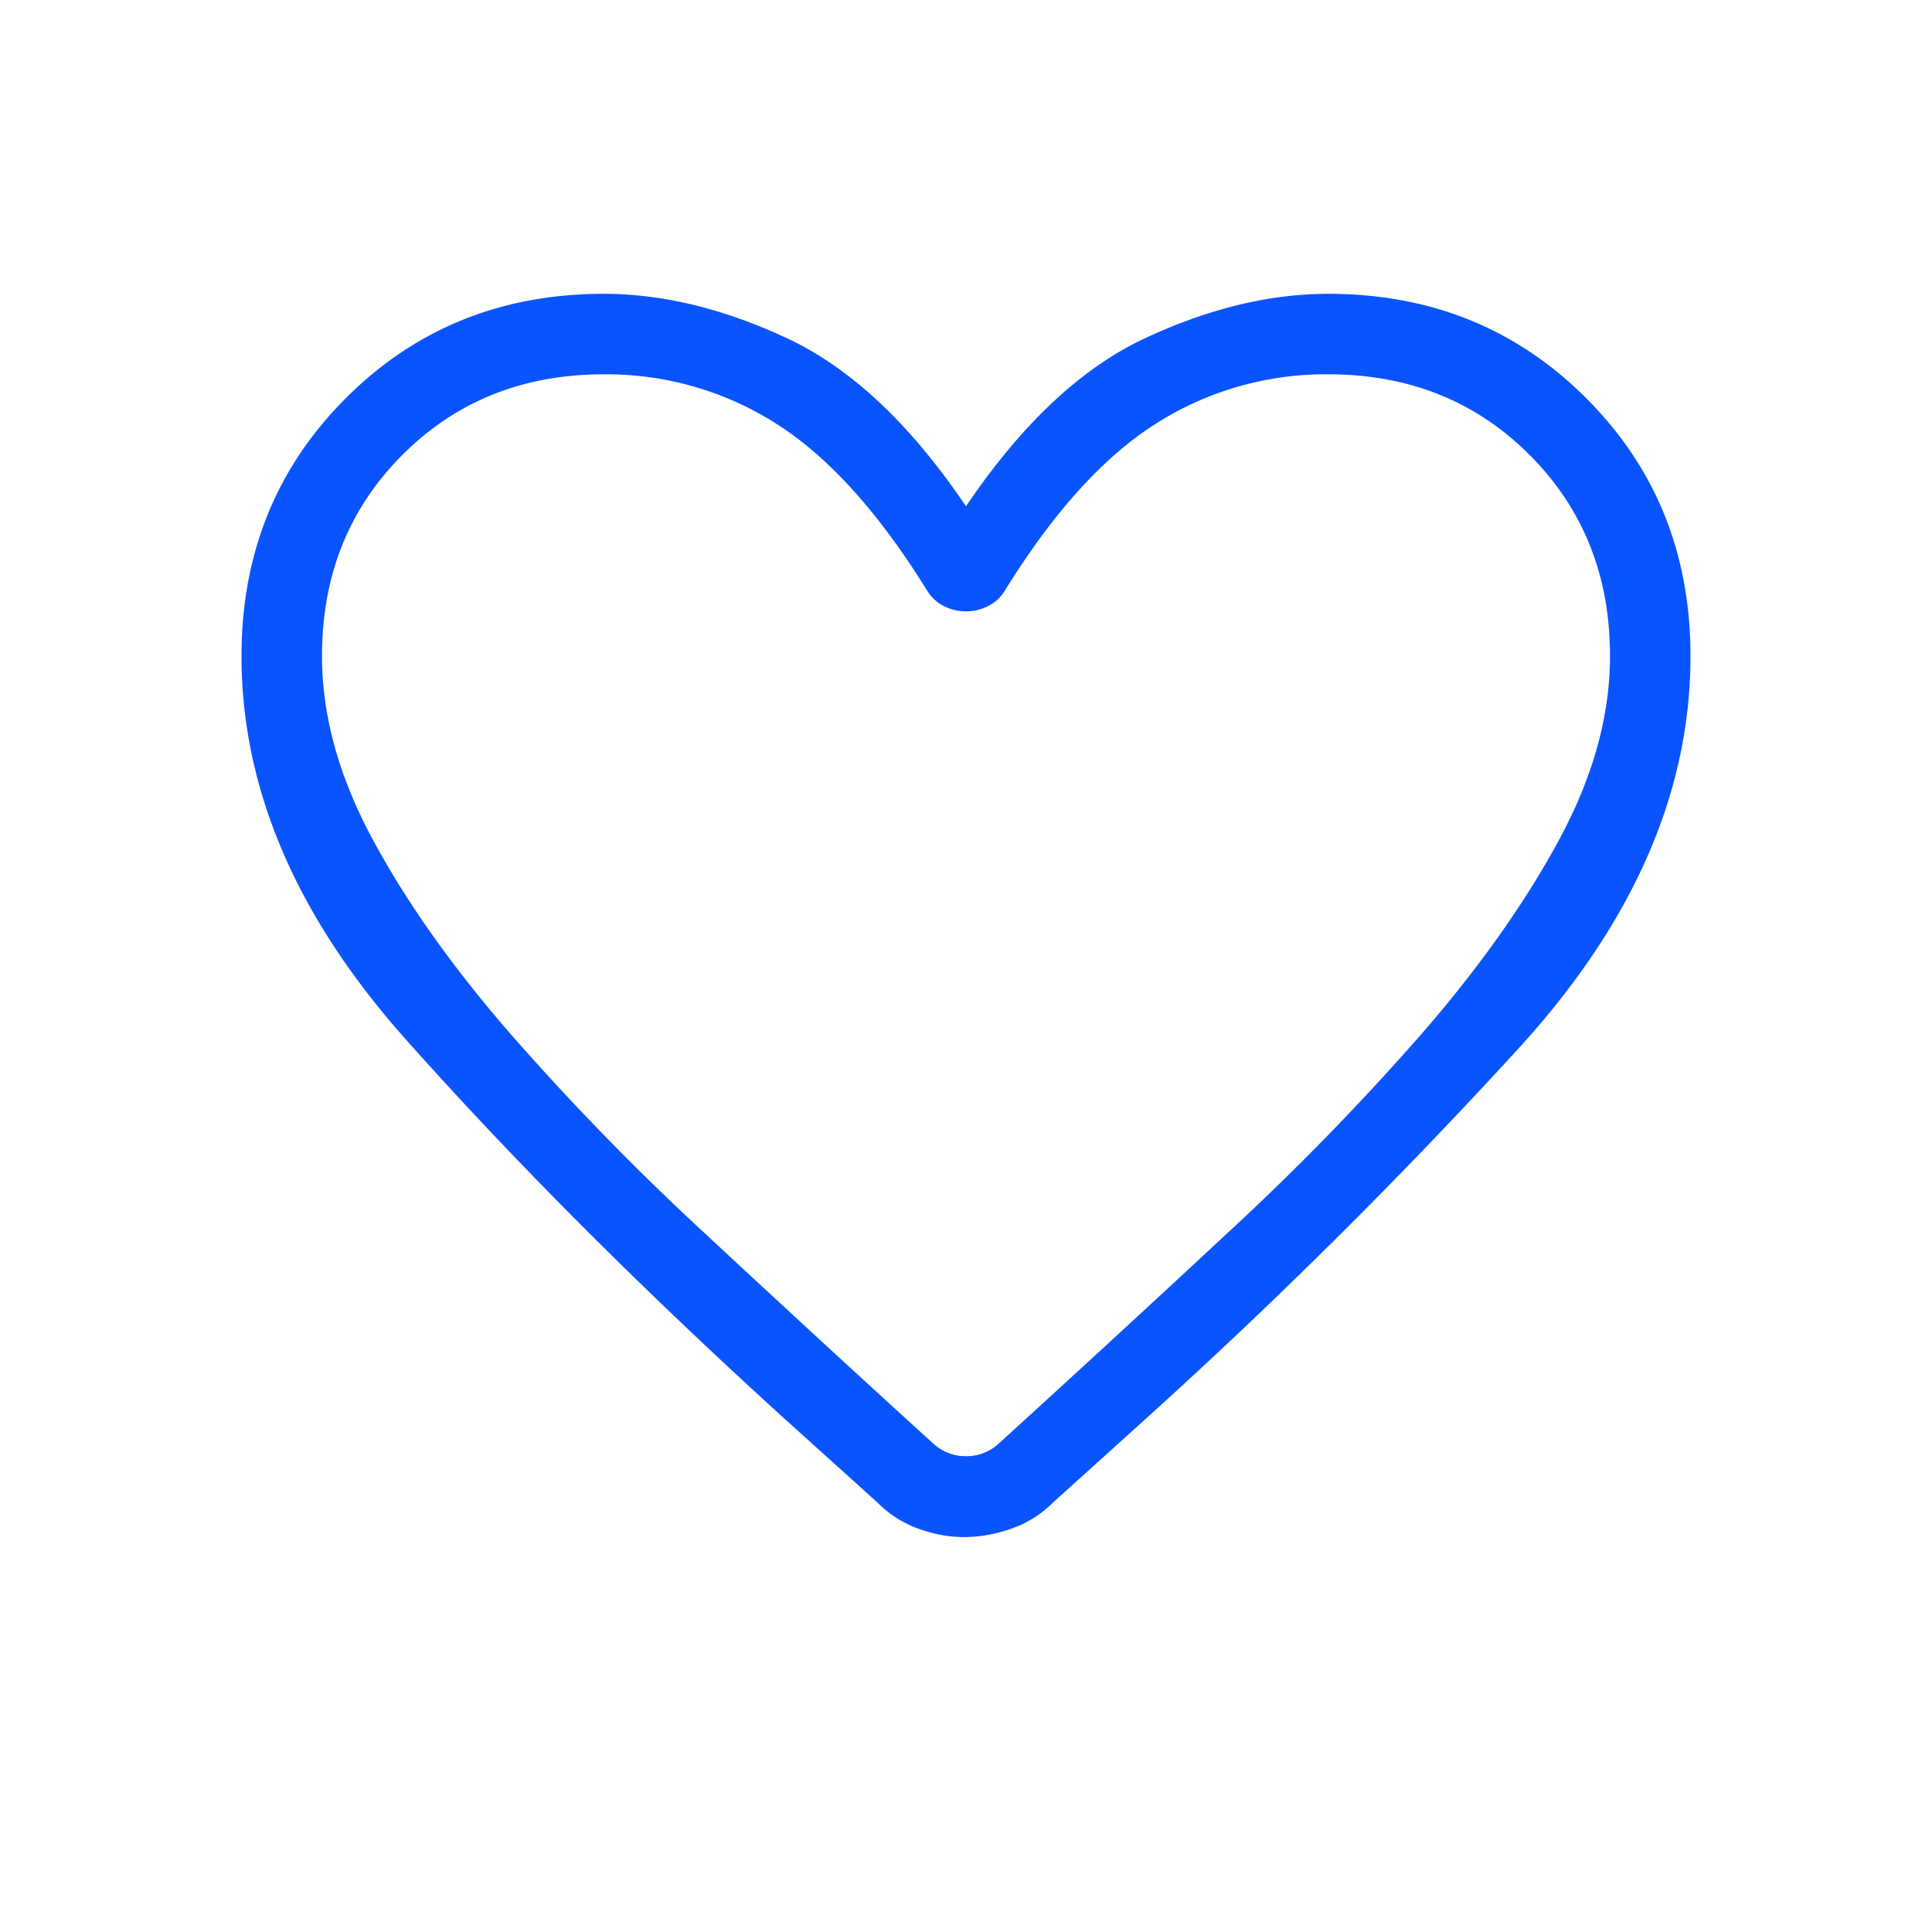 <svg xmlns="http://www.w3.org/2000/svg" width="24" height="24" fill="none"><path fill="#0A54FF" d="M11.98 19.094c-.194 0-.386-.035-.577-.106a1.365 1.365 0 0 1-.503-.323L9.752 17.63c-1.78-1.617-3.35-3.189-4.71-4.717C3.681 11.386 3 9.798 3 8.15c0-1.272.432-2.34 1.296-3.204C5.16 4.082 6.228 3.65 7.5 3.65c.73 0 1.489.184 2.279.553.79.369 1.53 1.064 2.221 2.086.691-1.022 1.432-1.717 2.221-2.086.79-.369 1.549-.553 2.279-.553 1.272 0 2.34.432 3.204 1.296C20.568 5.81 21 6.878 21 8.15c0 1.686-.708 3.307-2.125 4.862a68.356 68.356 0 0 1-4.652 4.622l-1.142 1.031a1.36 1.36 0 0 1-.513.323c-.197.07-.392.105-.587.106m-.47-11.767c-.599-.965-1.221-1.653-1.867-2.063A3.925 3.925 0 0 0 7.5 4.65c-1 0-1.833.333-2.5 1s-1 1.5-1 2.5c0 .739.209 1.496.627 2.272.418.777.98 1.572 1.684 2.386a32.454 32.454 0 0 0 2.429 2.498c.914.851 1.866 1.728 2.856 2.629.115.103.25.154.404.154a.588.588 0 0 0 .404-.154c.99-.901 1.942-1.778 2.857-2.63a32.337 32.337 0 0 0 2.429-2.497c.704-.815 1.265-1.61 1.683-2.386.418-.776.627-1.533.627-2.272 0-1-.333-1.833-1-2.5s-1.5-1-2.5-1a3.92 3.92 0 0 0-2.144.615c-.647.41-1.269 1.097-1.867 2.062a.511.511 0 0 1-.214.202.608.608 0 0 1-.55 0 .505.505 0 0 1-.213-.202"/></svg>